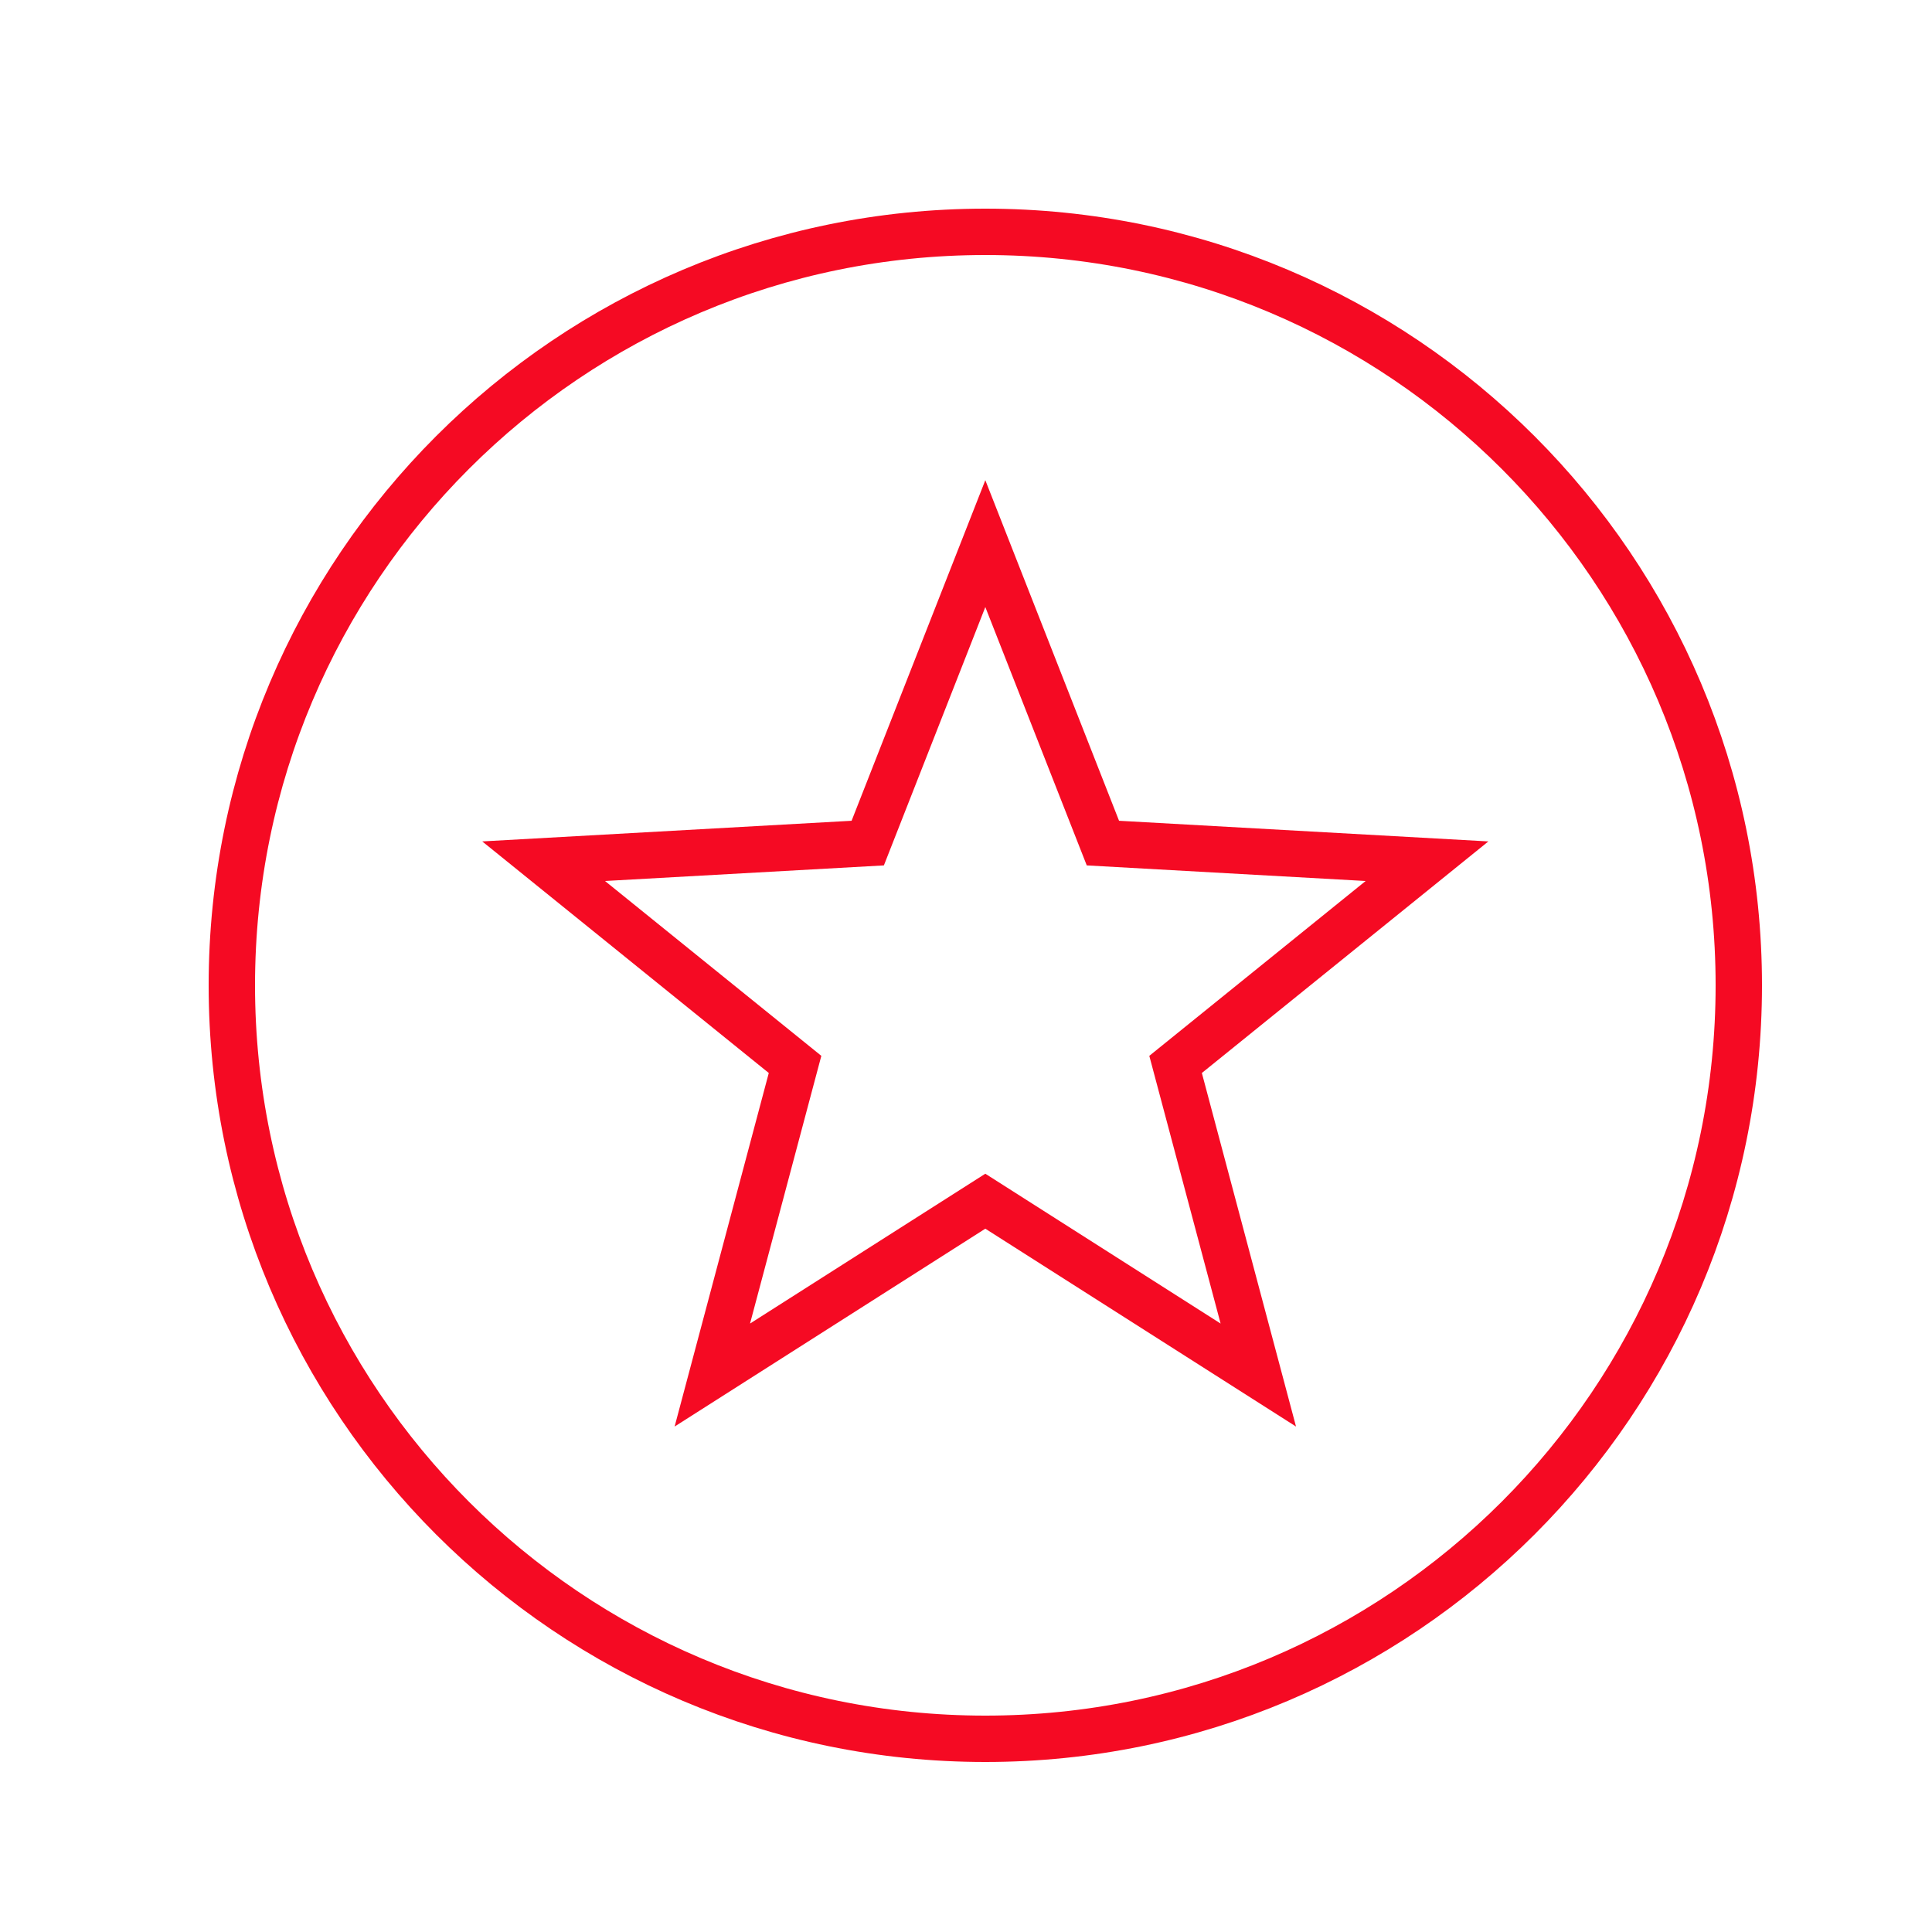 <svg width="50" height="50" viewBox="0 0 50 50" fill="none" xmlns="http://www.w3.org/2000/svg">
<path d="M25.5 45C36.27 45 45 36.27 45 25.5C45 14.73 36.27 6 25.5 6C14.73 6 6 14.73 6 25.5C6 36.27 14.73 45 25.5 45Z" stroke="#F50A23" stroke-width="1.2" stroke-linecap="round"/>
<path fill-rule="evenodd" clip-rule="evenodd" d="M25.5 31.087L18.435 35.586L20.576 27.547L14.069 22.288L22.457 21.819L25.5 14.069L28.543 21.819L36.931 22.288L30.424 27.547L32.565 35.586L25.5 31.087Z" stroke="#F50A23" stroke-width="1.2" stroke-linecap="round"/>
</svg>
